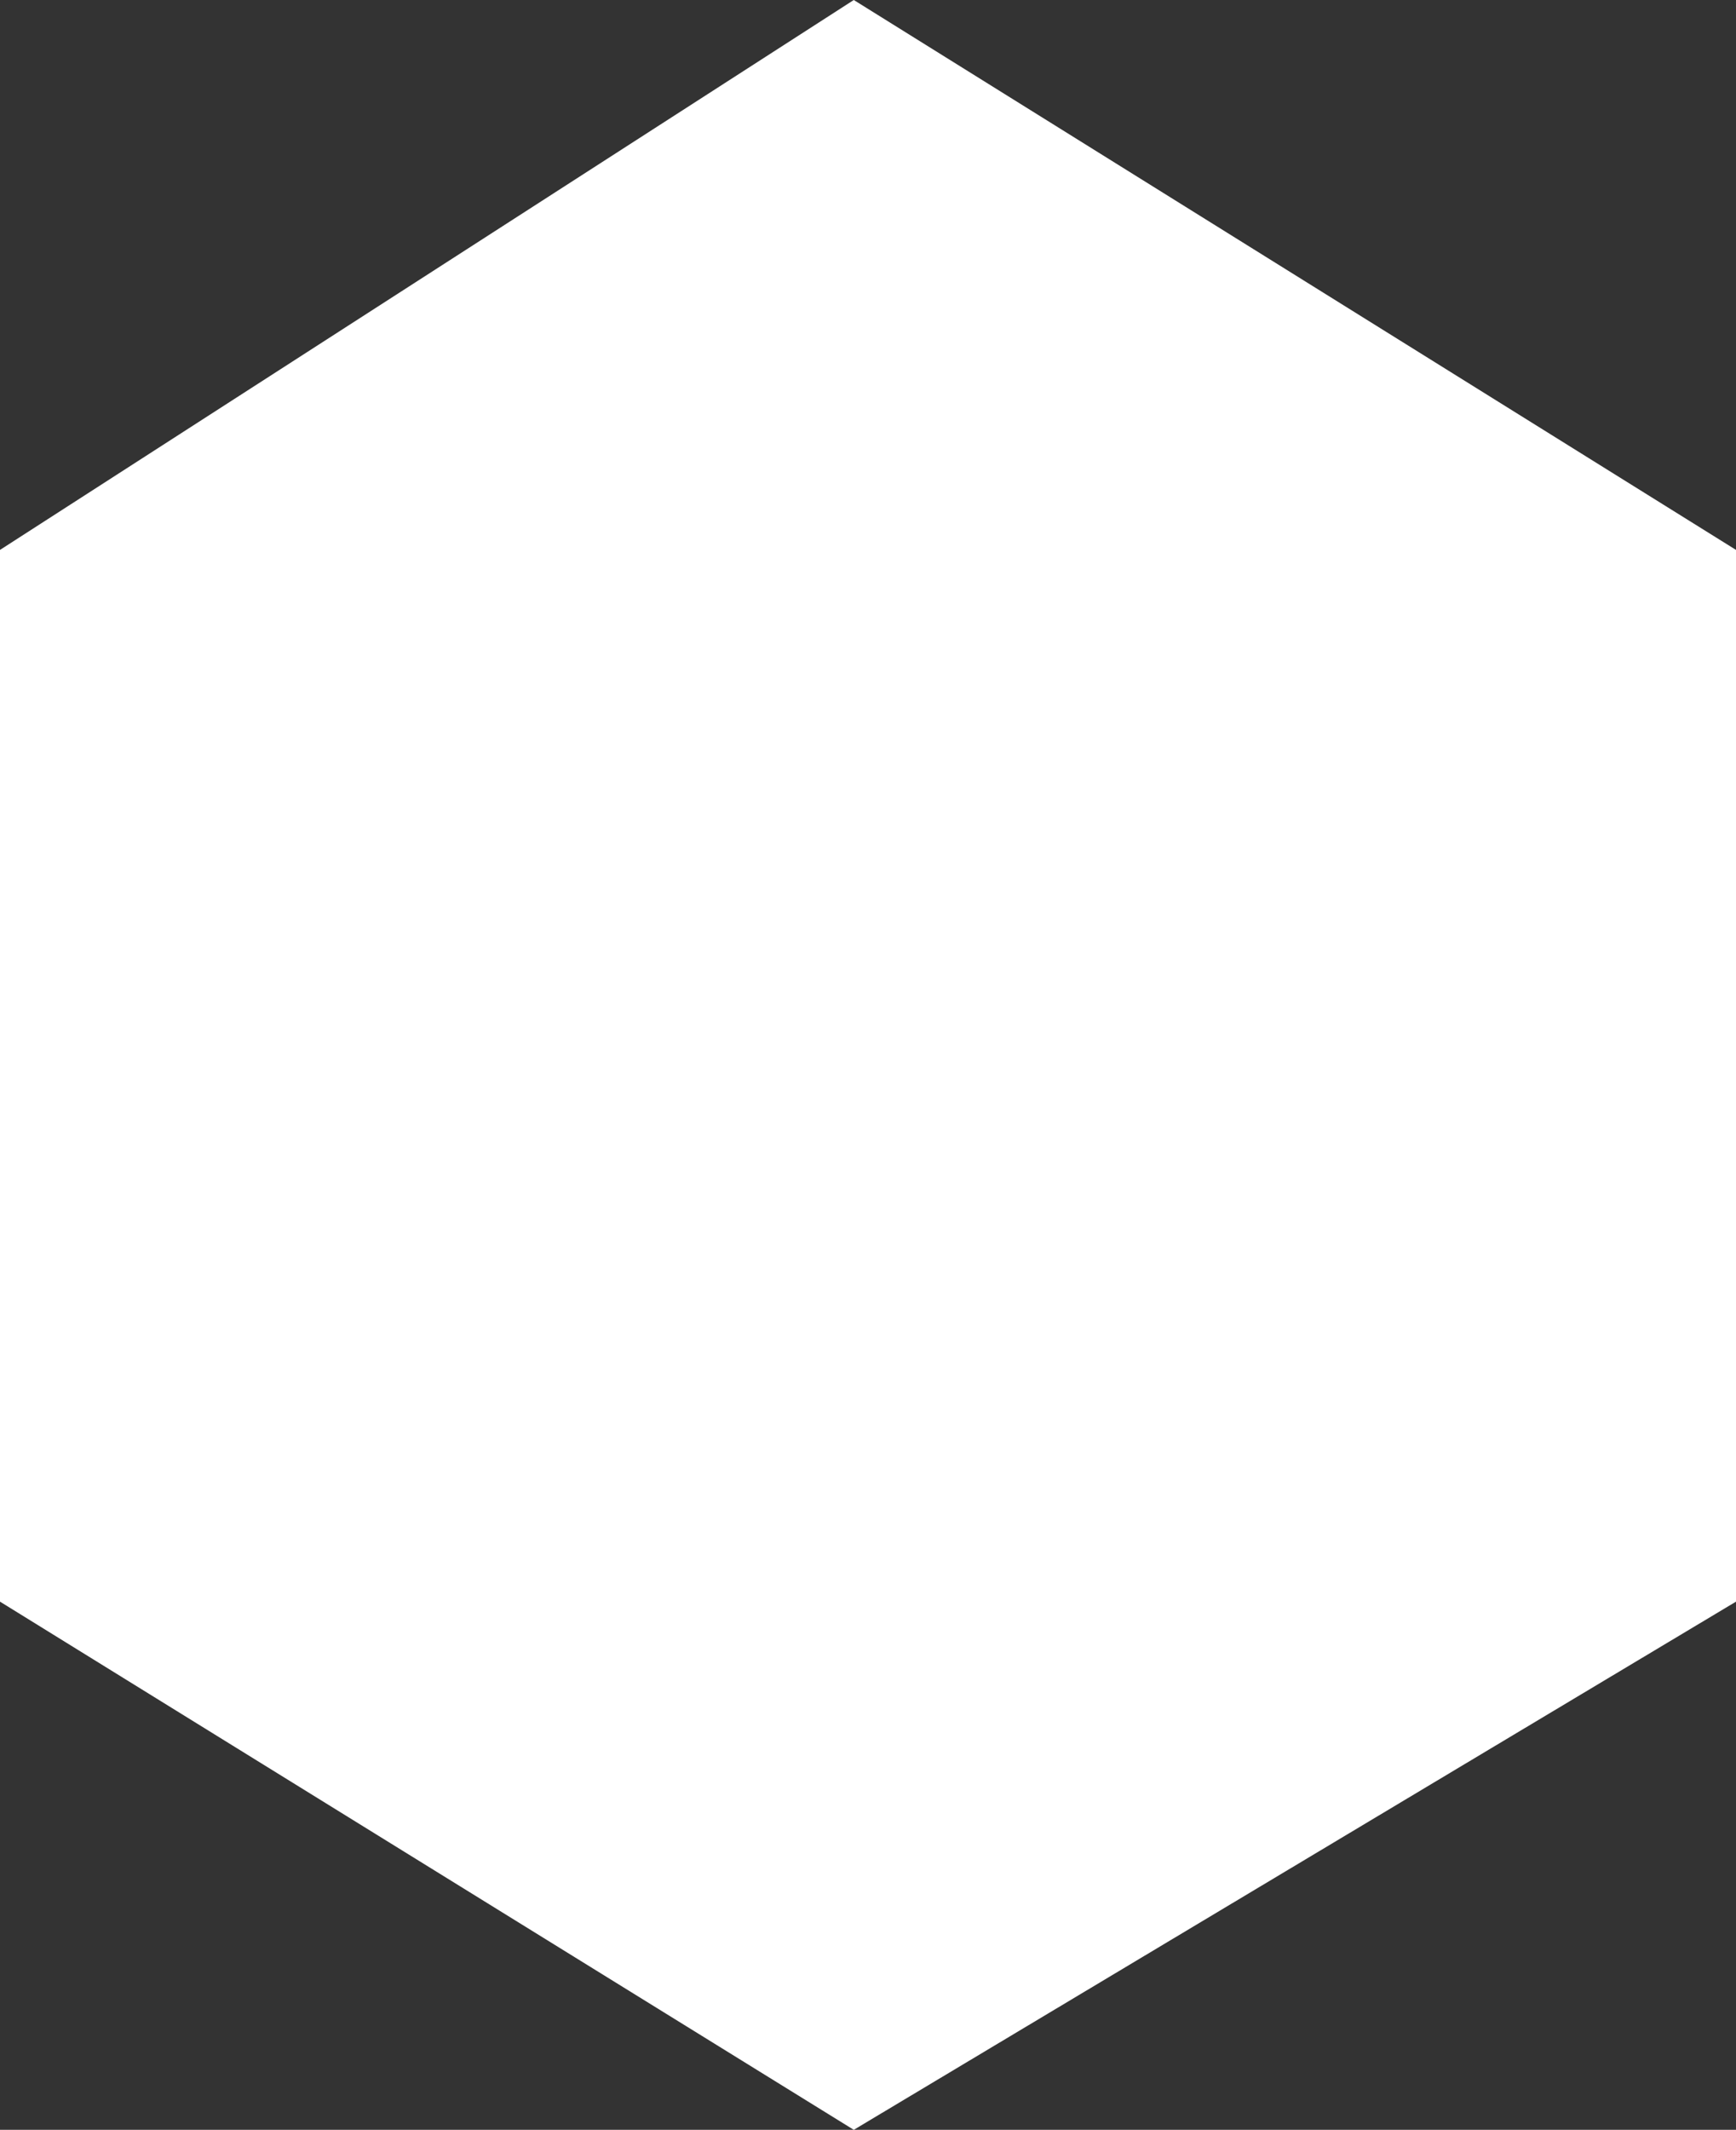 <svg width="143.521" height="176" xmlns="http://www.w3.org/2000/svg"><rect width="100%" height="100%" fill="#333333" stroke="none"/><path d="M70.585 0l72.936 45.442v86.912L70.585 176 0 132.354V45.442L70.585 0z" fill="#FFF" fill-rule="evenodd"/></svg>